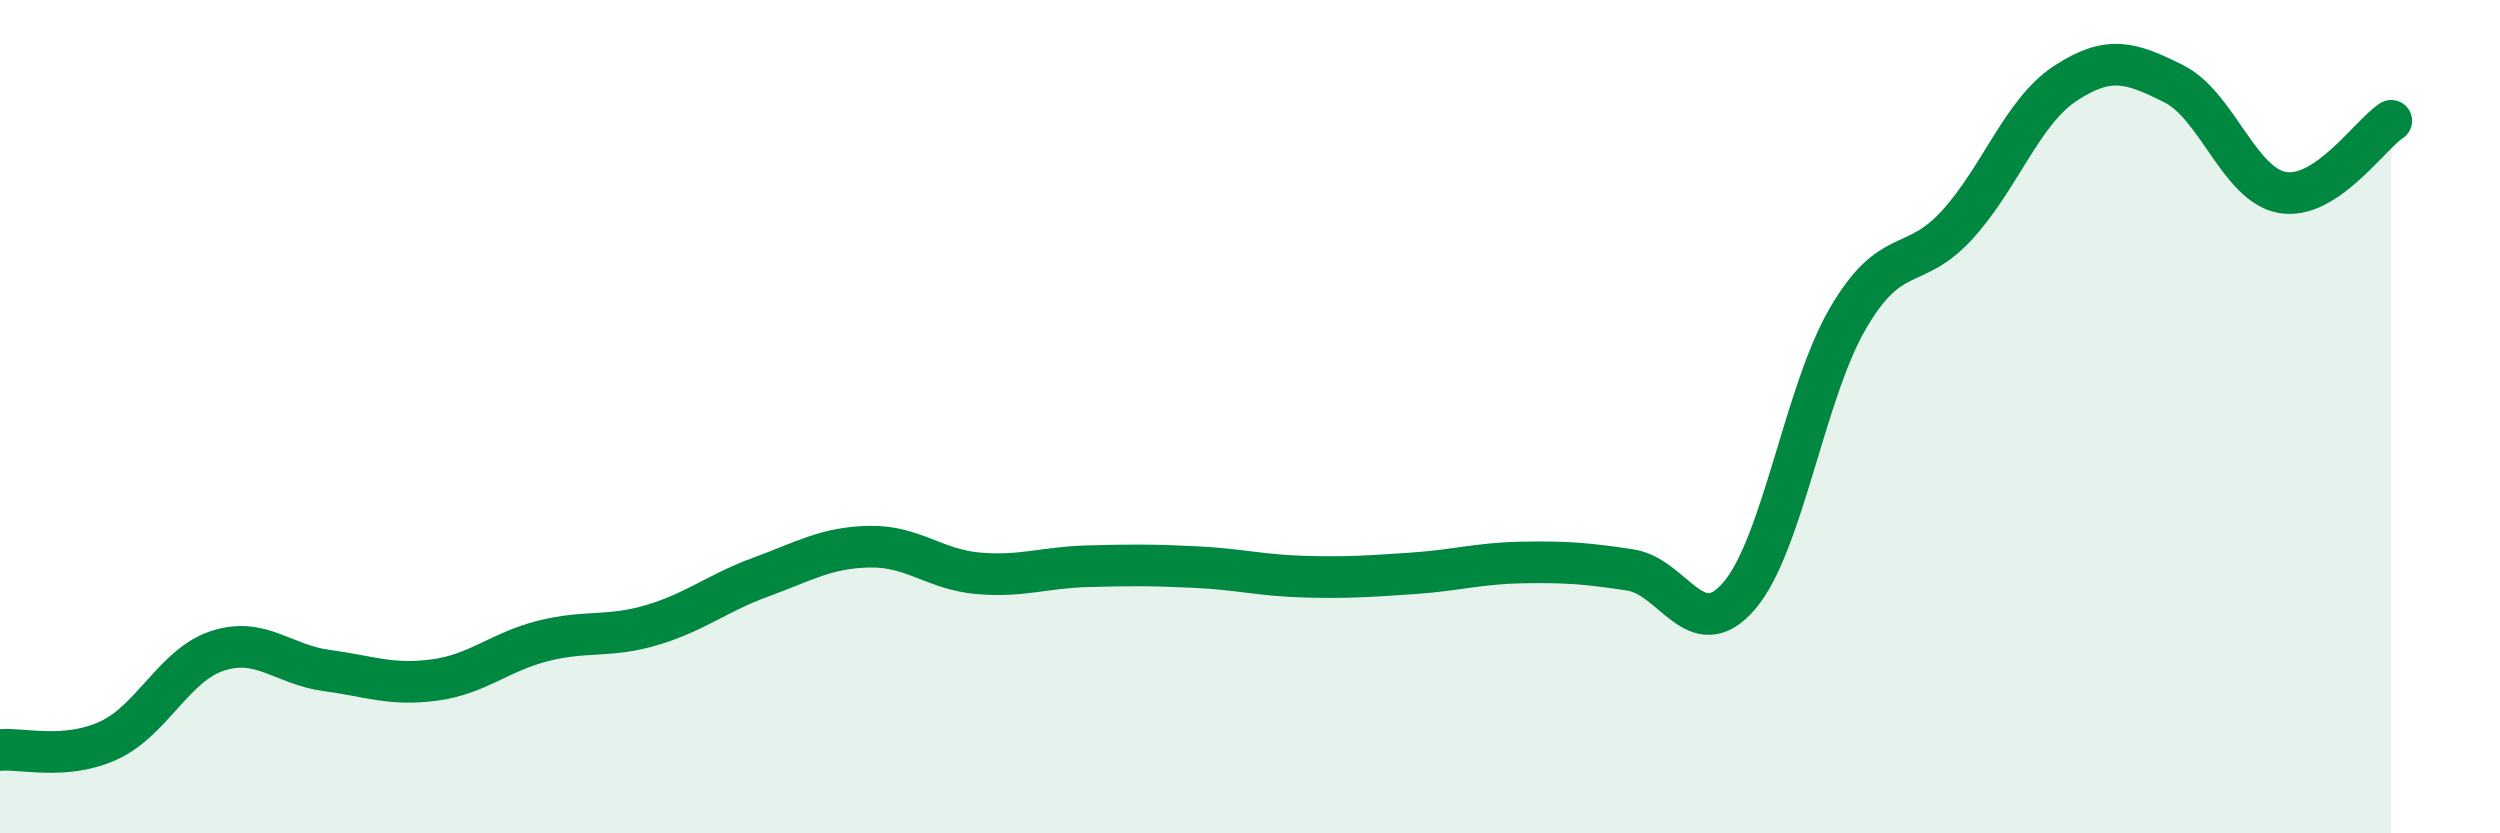 
    <svg width="60" height="20" viewBox="0 0 60 20" xmlns="http://www.w3.org/2000/svg">
      <path
        d="M 0,18 C 0.52,17.95 1.57,18.25 2.61,17.77 C 3.65,17.29 4.18,15.96 5.22,15.62 C 6.26,15.28 6.79,15.95 7.83,16.09 C 8.87,16.23 9.39,16.46 10.43,16.32 C 11.47,16.18 12,15.64 13.04,15.38 C 14.08,15.12 14.61,15.31 15.65,15 C 16.69,14.69 17.22,14.23 18.26,13.85 C 19.3,13.47 19.83,13.14 20.87,13.12 C 21.91,13.1 22.44,13.67 23.48,13.76 C 24.52,13.85 25.05,13.62 26.09,13.59 C 27.13,13.56 27.66,13.56 28.7,13.61 C 29.74,13.66 30.26,13.81 31.3,13.84 C 32.34,13.87 32.87,13.83 33.91,13.76 C 34.95,13.69 35.48,13.52 36.52,13.5 C 37.56,13.48 38.09,13.52 39.13,13.68 C 40.17,13.84 40.7,15.51 41.74,14.3 C 42.78,13.09 43.31,9.42 44.35,7.64 C 45.39,5.86 45.92,6.54 46.96,5.41 C 48,4.28 48.53,2.68 49.57,2 C 50.61,1.32 51.13,1.49 52.17,2.01 C 53.21,2.53 53.74,4.44 54.78,4.62 C 55.82,4.8 56.87,3.24 57.39,2.9L57.39 20L0 20Z"
        fill="#008740"
        opacity="0.1"
        stroke-linecap="round"
        stroke-linejoin="round"
      />
      <path
        d="M 0,18 C 0.52,17.95 1.57,18.25 2.61,17.77 C 3.65,17.29 4.18,15.96 5.22,15.62 C 6.26,15.28 6.79,15.95 7.83,16.09 C 8.87,16.23 9.39,16.46 10.43,16.32 C 11.47,16.18 12,15.64 13.04,15.38 C 14.08,15.12 14.61,15.31 15.65,15 C 16.69,14.69 17.22,14.23 18.26,13.85 C 19.3,13.47 19.83,13.14 20.87,13.12 C 21.91,13.1 22.44,13.67 23.48,13.76 C 24.52,13.85 25.05,13.62 26.09,13.59 C 27.13,13.56 27.66,13.56 28.7,13.61 C 29.74,13.66 30.26,13.81 31.3,13.84 C 32.34,13.87 32.87,13.83 33.91,13.76 C 34.95,13.69 35.48,13.52 36.52,13.5 C 37.56,13.48 38.09,13.52 39.13,13.68 C 40.17,13.84 40.7,15.51 41.74,14.3 C 42.78,13.09 43.31,9.42 44.35,7.64 C 45.39,5.86 45.92,6.54 46.96,5.41 C 48,4.28 48.53,2.68 49.57,2 C 50.61,1.32 51.13,1.49 52.17,2.01 C 53.21,2.53 53.74,4.44 54.78,4.62 C 55.82,4.8 56.87,3.24 57.39,2.9"
        stroke="#008740"
        stroke-width="1"
        fill="none"
        stroke-linecap="round"
        stroke-linejoin="round"
      />
    </svg>
  